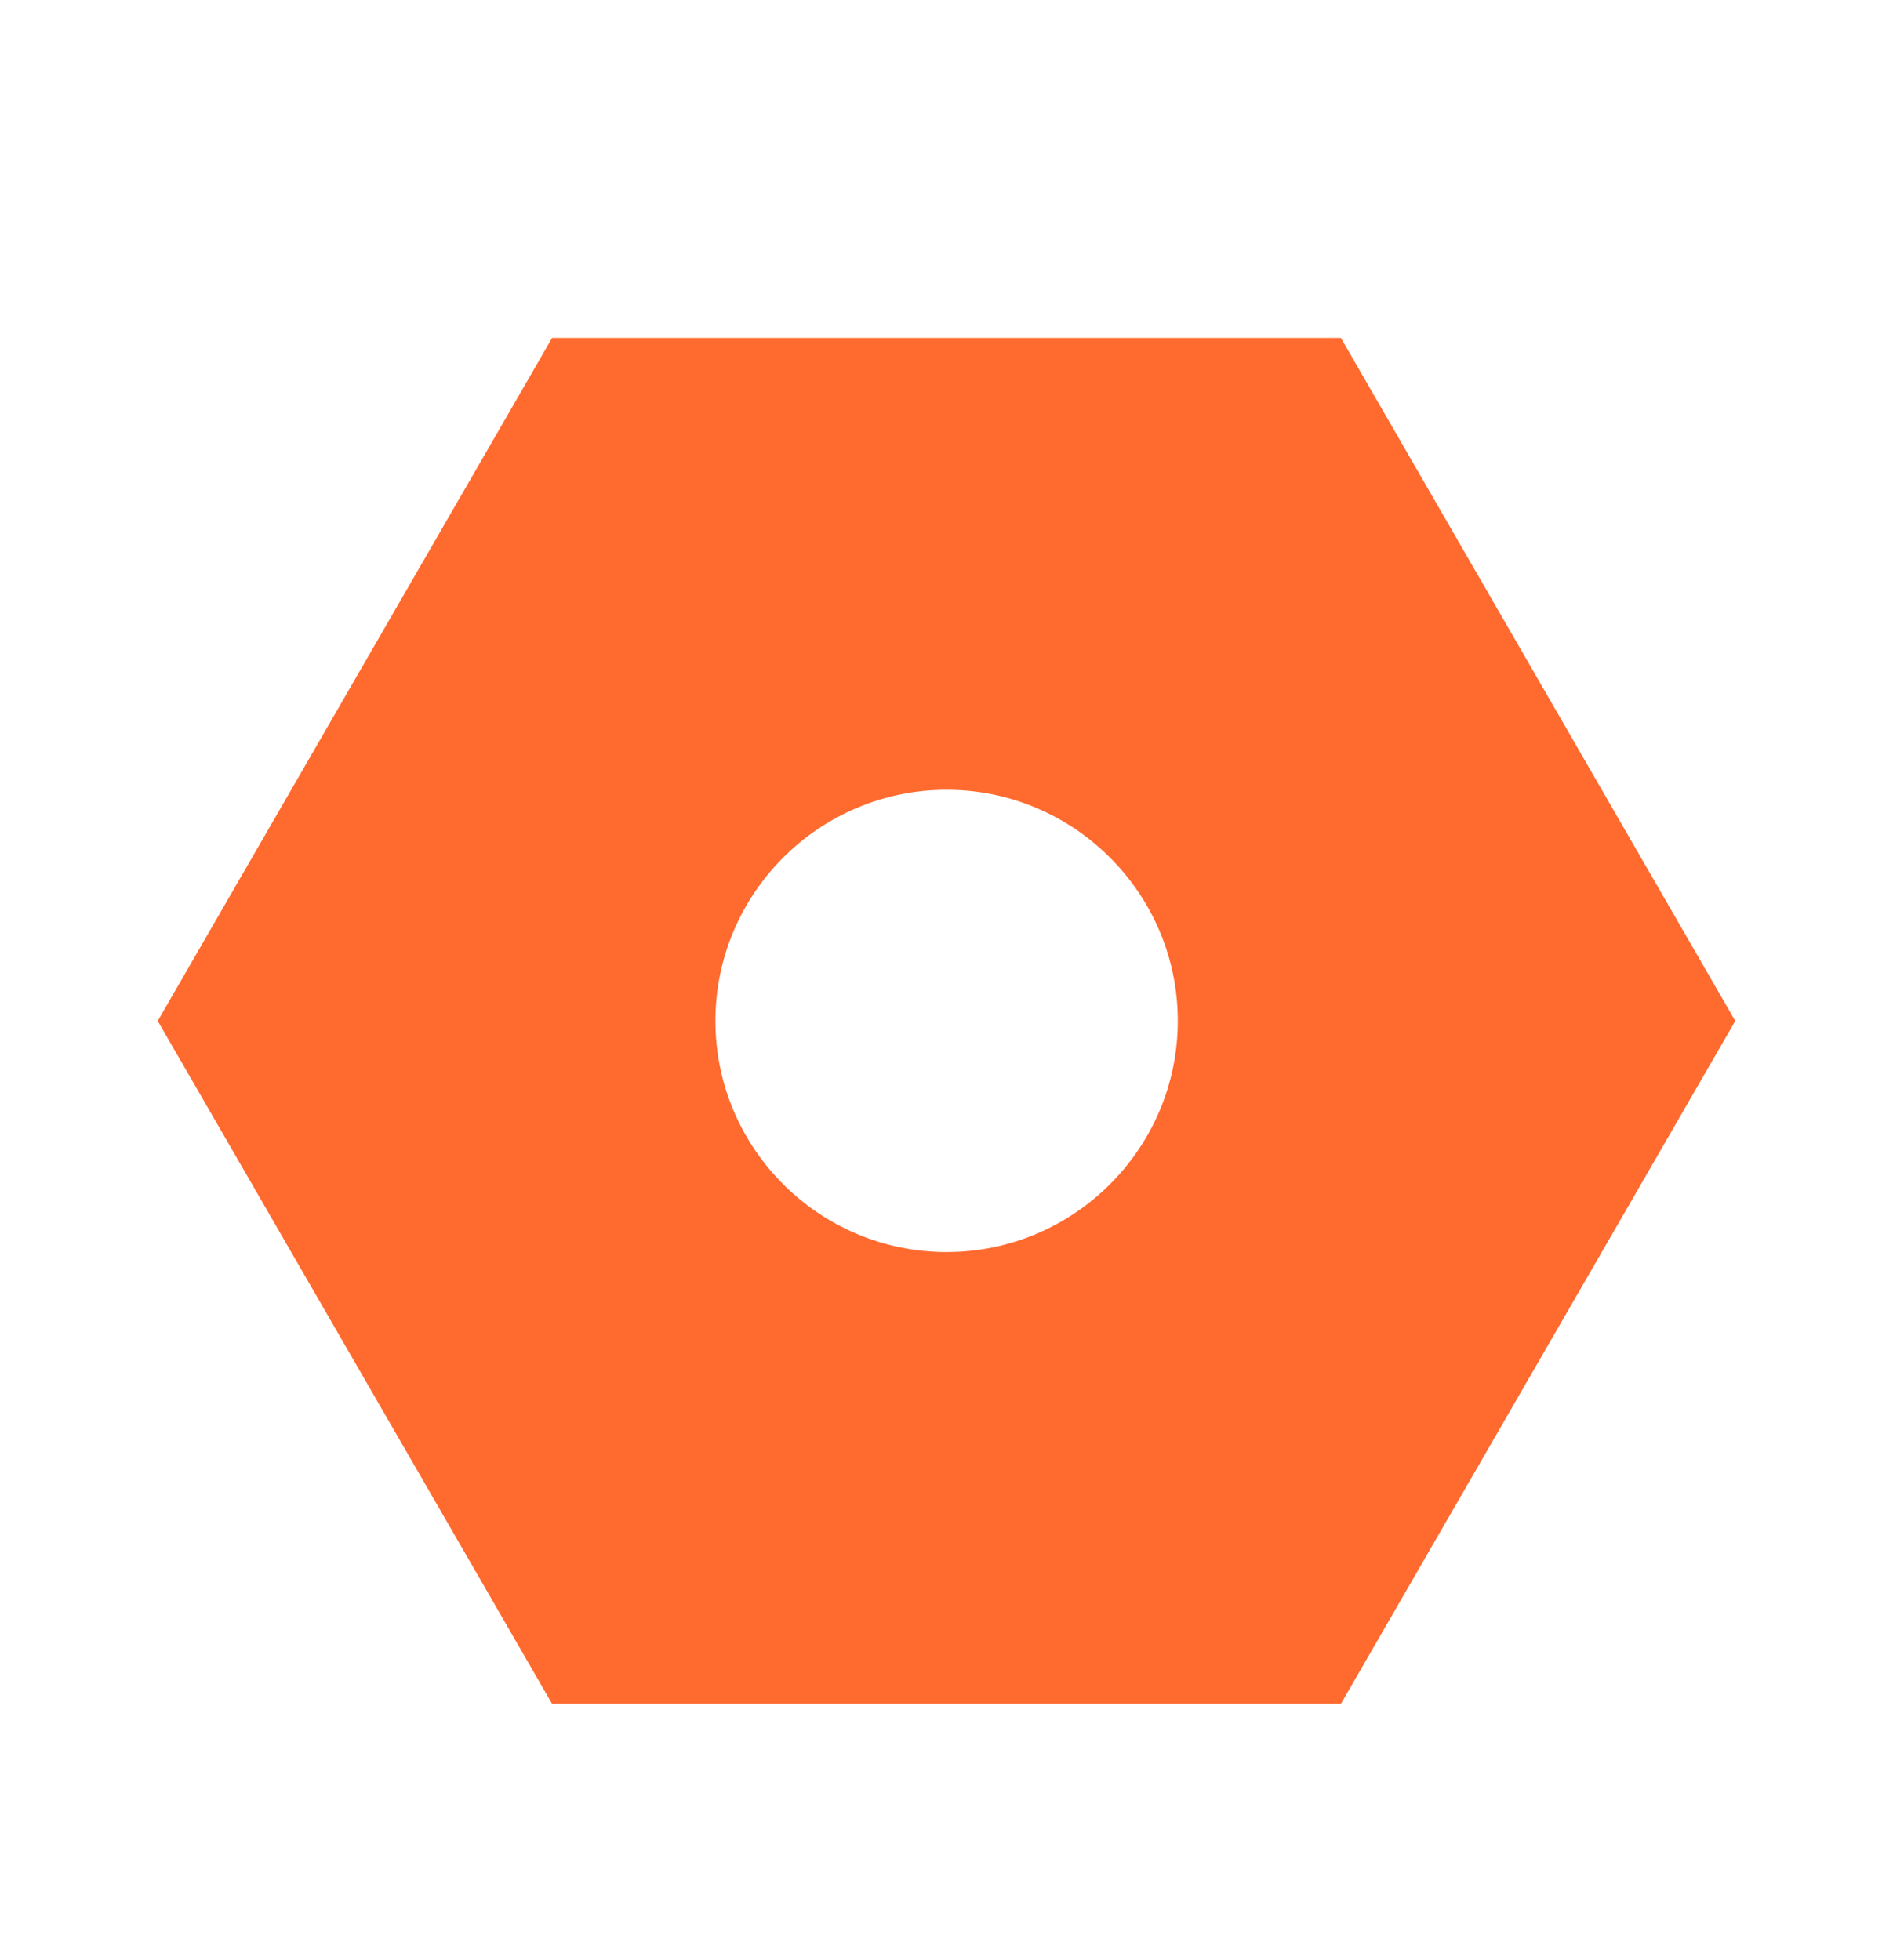 <svg width="28" height="29" viewBox="0 0 28 29" fill="none" xmlns="http://www.w3.org/2000/svg">
<g filter="url(#filter0_d_1_2542)">
<path fill-rule="evenodd" clip-rule="evenodd" d="M14.001 17.523C12.116 17.523 10.582 15.989 10.582 14.104C10.582 12.219 12.116 10.684 14.001 10.684C15.886 10.684 17.421 12.219 17.421 14.104C17.421 15.989 15.886 17.523 14.001 17.523ZM19.834 4H8.166L2.333 14.104L8.166 24.207H19.834L25.667 14.104L19.834 4Z" fill="#FF6A2F"/>
</g>
<defs>
<filter id="filter0_d_1_2542" x="-0.5" y="0.5" width="29" height="29.5" filterUnits="userSpaceOnUse" color-interpolation-filters="sRGB">
<feFlood flood-opacity="0" result="BackgroundImageFix"/>
<feColorMatrix in="SourceAlpha" type="matrix" values="0 0 0 0 0 0 0 0 0 0 0 0 0 0 0 0 0 0 127 0" result="hardAlpha"/>
<feMorphology radius="0.5" operator="erode" in="SourceAlpha" result="effect1_dropShadow_1_2542"/>
<feOffset dy="1"/>
<feGaussianBlur stdDeviation="0.5"/>
<feComposite in2="hardAlpha" operator="out"/>
<feColorMatrix type="matrix" values="0 0 0 0 0 0 0 0 0 0 0 0 0 0 0 0 0 0 0.09 0"/>
<feBlend mode="normal" in2="BackgroundImageFix" result="effect1_dropShadow_1_2542"/>
<feBlend mode="normal" in="SourceGraphic" in2="effect1_dropShadow_1_2542" result="shape"/>
</filter>
</defs>
</svg>
